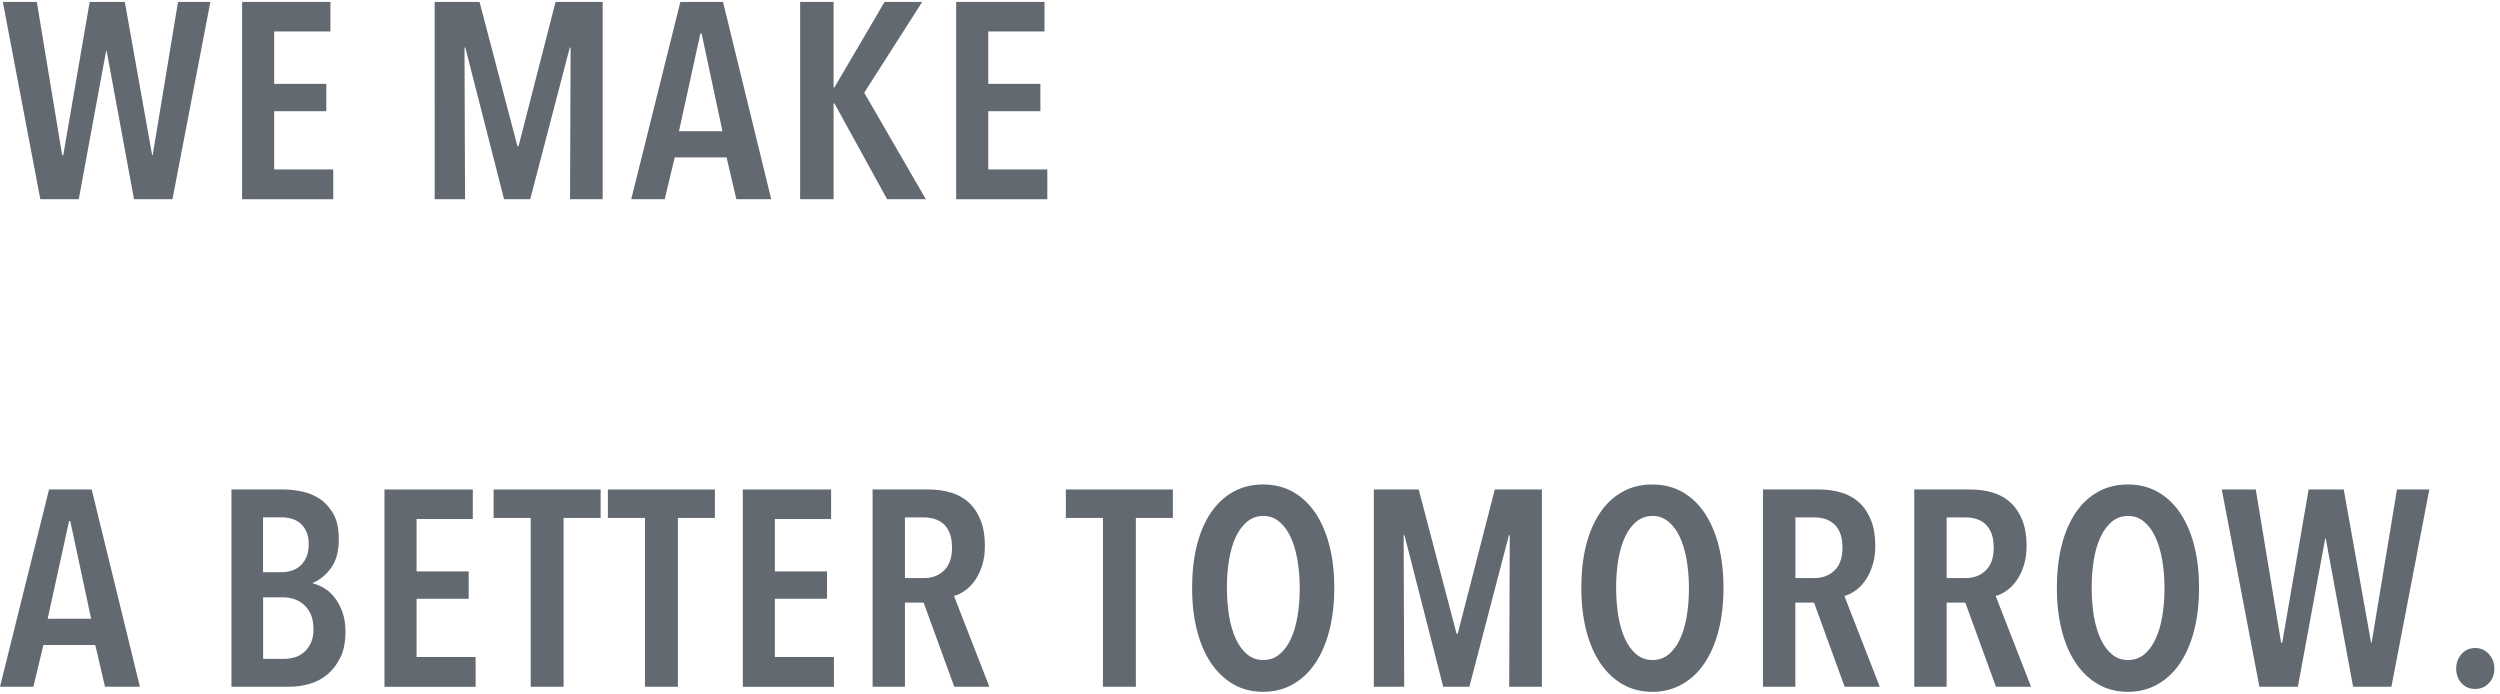 <?xml version="1.0" encoding="UTF-8"?><svg id="a" xmlns="http://www.w3.org/2000/svg" viewBox="0 0 364 101"><defs><style>.d{isolation:isolate;}.e{fill:#626970;}.f{mix-blend-mode:multiply;}</style></defs><g class="d"><g id="b"><g id="c"><g class="f"><path class="e" d="M25.11,29h-5.6l-3.98-21.58h-.08l-3.98,21.58h-5.6L.41.28h4.95l3.69,22.31h.16L13.06.28h5.11l3.98,22.31h.08L25.92.28h4.71l-5.52,28.72Z"/><path class="e" d="M35.25,29V.28h12.86v4.3h-8.19v7.63h7.59v3.98h-7.59v8.48h8.6v4.34h-13.27Z"/><path class="e" d="M83,29l.08-22.07h-.12l-5.76,22.07h-3.81l-5.64-22.07h-.12l.08,22.07h-4.42V.28h6.53l5.52,21.01h.16L80.89.28h6.86v28.72h-4.75Z"/><path class="e" d="M107.21,29l-1.42-6.08h-7.55l-1.46,6.08h-4.87L99.06.28h6.21l7.02,28.72h-5.08ZM102.14,4.86h-.16l-3.12,14.24h6.33l-3.04-14.24h0Z"/><path class="e" d="M129.16,29l-7.67-13.95h-.12v13.95h-4.87V.28h4.87v12.45h.12l7.3-12.45h5.48l-8.44,13.22,8.97,15.5s-5.64,0-5.64,0Z"/><path class="e" d="M139.22,29V.28h12.86v4.3h-8.19v7.63h7.59v3.98h-7.59v8.48h8.6v4.34h-13.27Z"/><path class="e" d="M15.29,99.99l-1.42-6.08h-7.55l-1.46,6.08H0l7.14-28.72h6.21l7.02,28.72h-5.08ZM10.22,75.85h-.16l-3.12,14.24h6.33l-3.04-14.24h-.01Z"/><path class="e" d="M50.3,91.96c0,1.52-.25,2.78-.75,3.79s-1.14,1.84-1.91,2.47c-.77.64-1.64,1.09-2.6,1.36-.96.27-1.9.41-2.82.41h-8.52v-28.72h7.63c.84,0,1.73.1,2.68.3.95.2,1.81.57,2.6,1.1.78.53,1.43,1.26,1.95,2.19.51.93.77,2.14.77,3.63,0,1.79-.38,3.19-1.14,4.22s-1.64,1.74-2.64,2.15v.08c.54.14,1.09.36,1.64.69.55.32,1.06.78,1.52,1.36s.84,1.28,1.14,2.11.45,1.78.45,2.86h0ZM44.95,79.26c0-.73-.11-1.35-.34-1.85s-.52-.91-.89-1.22c-.36-.31-.79-.53-1.27-.67-.48-.13-.98-.2-1.49-.2h-2.66v7.99h2.74c.48,0,.96-.07,1.43-.22s.89-.39,1.25-.71.66-.74.89-1.26c.23-.51.34-1.14.34-1.87h0ZM45.64,91.55c0-.84-.14-1.55-.4-2.13-.27-.58-.62-1.05-1.05-1.42s-.9-.63-1.41-.79-1.02-.24-1.53-.24h-2.94v8.96h3.07c.59,0,1.14-.09,1.65-.26.51-.18.96-.45,1.35-.81.39-.37.7-.82.93-1.36s.34-1.19.34-1.95h-.01Z"/><path class="e" d="M55.98,99.99v-28.72h12.86v4.3h-8.19v7.63h7.59v3.98h-7.59v8.48h8.6v4.34h-13.27Z"/><path class="e" d="M82.06,75.41v24.58h-4.79v-24.58h-5.4v-4.14h15.58v4.14h-5.4.01Z"/><path class="e" d="M98.7,75.41v24.58h-4.79v-24.58h-5.4v-4.14h15.58v4.14h-5.4.01Z"/><path class="e" d="M108.15,99.99v-28.72h12.86v4.3h-8.19v7.63h7.59v3.98h-7.59v8.48h8.6v4.34h-13.27Z"/><path class="e" d="M138.94,99.99l-4.46-12.25h-2.72v12.25h-4.71v-28.72h8.19c1.19,0,2.29.16,3.29.47s1.86.8,2.58,1.48,1.28,1.53,1.68,2.56c.41,1.03.61,2.26.61,3.69,0,1.11-.14,2.09-.43,2.94-.28.85-.64,1.58-1.07,2.17-.43.6-.91,1.08-1.44,1.44-.53.37-1.05.62-1.56.75l5.15,13.22h-5.11,0ZM138.61,79.71c0-.87-.12-1.58-.36-2.15s-.56-1.01-.95-1.34c-.39-.32-.83-.55-1.32-.69-.49-.13-.97-.2-1.46-.2h-2.76v8.84h2.76c1.19,0,2.17-.37,2.94-1.12.77-.74,1.16-1.86,1.16-3.35h0Z"/><path class="e" d="M165.38,75.41v24.58h-4.79v-24.58h-5.4v-4.14h15.58v4.14h-5.4,0Z"/><path class="e" d="M194.27,85.59c0,2.27-.24,4.33-.71,6.19-.47,1.85-1.16,3.44-2.05,4.77-.89,1.33-1.98,2.35-3.27,3.08-1.28.73-2.73,1.1-4.32,1.1s-3.07-.36-4.34-1.1c-1.27-.73-2.35-1.76-3.25-3.08-.89-1.32-1.58-2.91-2.05-4.77-.47-1.85-.71-3.92-.71-6.19s.23-4.33.69-6.17,1.14-3.42,2.03-4.75c.89-1.32,1.98-2.35,3.27-3.06,1.28-.72,2.74-1.07,4.36-1.07s3.04.36,4.32,1.07c1.28.72,2.37,1.74,3.27,3.06.89,1.33,1.58,2.91,2.05,4.75s.71,3.89.71,6.17ZM189.24,85.59c0-1.46-.12-2.83-.34-4.12-.23-1.28-.57-2.39-1.01-3.33s-1-1.67-1.66-2.21-1.43-.81-2.29-.81-1.67.27-2.33.81-1.22,1.28-1.66,2.21-.78,2.04-.99,3.33c-.22,1.29-.32,2.66-.32,4.12s.11,2.83.32,4.12c.22,1.29.55,2.4.99,3.35.45.95,1,1.69,1.66,2.23s1.44.81,2.33.81,1.67-.27,2.33-.81,1.22-1.28,1.66-2.23c.45-.95.78-2.06.99-3.35.22-1.28.32-2.66.32-4.12h0Z"/><path class="e" d="M219.74,99.99l.08-22.07h-.12l-5.76,22.07h-3.81l-5.64-22.07h-.12l.08,22.07h-4.42v-28.72h6.53l5.52,21.01h.16l5.4-21.01h6.86v28.72h-4.76Z"/><path class="e" d="M250.94,85.59c0,2.27-.24,4.33-.71,6.19-.47,1.85-1.16,3.44-2.05,4.77-.89,1.33-1.98,2.35-3.27,3.08-1.28.73-2.73,1.1-4.32,1.1s-3.07-.36-4.34-1.1c-1.27-.73-2.35-1.76-3.25-3.08-.89-1.32-1.58-2.91-2.05-4.77-.47-1.85-.71-3.92-.71-6.19s.23-4.33.69-6.17,1.14-3.42,2.03-4.75c.89-1.32,1.98-2.35,3.27-3.06,1.28-.72,2.74-1.07,4.36-1.07s3.04.36,4.32,1.07c1.28.72,2.37,1.74,3.27,3.06.89,1.33,1.58,2.91,2.05,4.75s.71,3.89.71,6.17ZM245.91,85.59c0-1.46-.12-2.83-.34-4.12-.23-1.28-.57-2.39-1.01-3.33s-1-1.67-1.66-2.21-1.43-.81-2.29-.81-1.67.27-2.33.81-1.22,1.28-1.66,2.21-.78,2.04-.99,3.33c-.22,1.29-.32,2.66-.32,4.12s.11,2.83.32,4.12c.22,1.29.55,2.4.99,3.35.45.95,1,1.69,1.66,2.23s1.44.81,2.33.81,1.67-.27,2.33-.81,1.22-1.28,1.66-2.23c.45-.95.78-2.06.99-3.35.22-1.28.32-2.66.32-4.12h0Z"/><path class="e" d="M268.58,99.99l-4.46-12.25h-2.72v12.25h-4.71v-28.72h8.19c1.19,0,2.29.16,3.29.47s1.86.8,2.58,1.48,1.28,1.53,1.68,2.56c.41,1.03.61,2.26.61,3.69,0,1.11-.14,2.09-.43,2.94-.28.85-.64,1.58-1.07,2.17-.43.6-.91,1.08-1.44,1.44-.53.37-1.05.62-1.56.75l5.15,13.22s-5.11,0-5.11,0ZM268.26,79.71c0-.87-.12-1.58-.36-2.15s-.56-1.01-.95-1.34c-.39-.32-.83-.55-1.32-.69-.49-.13-.97-.2-1.46-.2h-2.76v8.84h2.76c1.19,0,2.17-.37,2.94-1.12.77-.74,1.16-1.86,1.16-3.35h-.01Z"/><path class="e" d="M290.61,99.99l-4.46-12.25h-2.72v12.25h-4.71v-28.72h8.19c1.19,0,2.29.16,3.29.47s1.86.8,2.58,1.48,1.28,1.53,1.68,2.56c.41,1.03.61,2.26.61,3.69,0,1.11-.14,2.09-.43,2.94-.28.85-.64,1.58-1.07,2.17-.43.6-.91,1.08-1.44,1.44-.53.37-1.05.62-1.56.75l5.15,13.22s-5.11,0-5.11,0ZM290.28,79.71c0-.87-.12-1.58-.36-2.15s-.56-1.01-.95-1.34c-.39-.32-.83-.55-1.32-.69-.49-.13-.97-.2-1.46-.2h-2.76v8.84h2.76c1.19,0,2.17-.37,2.94-1.12.77-.74,1.16-1.86,1.16-3.35h-.01Z"/><path class="e" d="M320.18,85.59c0,2.27-.24,4.33-.71,6.19-.47,1.85-1.16,3.44-2.05,4.77-.89,1.33-1.98,2.35-3.27,3.08-1.28.73-2.73,1.1-4.32,1.1s-3.07-.36-4.34-1.1c-1.27-.73-2.35-1.76-3.25-3.08-.89-1.32-1.58-2.91-2.05-4.77-.47-1.85-.71-3.92-.71-6.19s.23-4.33.69-6.17,1.14-3.42,2.03-4.75c.89-1.32,1.98-2.35,3.27-3.06,1.28-.72,2.74-1.07,4.36-1.07s3.04.36,4.32,1.07c1.28.72,2.37,1.74,3.27,3.06.89,1.33,1.58,2.91,2.05,4.75s.71,3.89.71,6.17ZM315.15,85.59c0-1.46-.12-2.83-.34-4.12-.23-1.28-.57-2.39-1.01-3.33s-1-1.67-1.66-2.21-1.43-.81-2.29-.81-1.67.27-2.33.81c-.66.54-1.22,1.28-1.66,2.21s-.78,2.04-.99,3.33c-.22,1.29-.32,2.66-.32,4.12s.11,2.83.32,4.12c.22,1.29.55,2.4.99,3.35.45.95,1,1.69,1.66,2.23s1.44.81,2.33.81,1.67-.27,2.33-.81c.66-.54,1.22-1.28,1.66-2.23.45-.95.78-2.06.99-3.35.22-1.28.32-2.66.32-4.12h0Z"/><path class="e" d="M348.21,99.99h-5.6l-3.98-21.58h-.08l-3.98,21.58h-5.6l-5.48-28.72h4.95l3.69,22.31h.16l3.85-22.31h5.11l3.98,22.31h.08l3.69-22.31h4.71l-5.52,28.72h.02Z"/><path class="e" d="M363.18,97.35c0,.84-.26,1.54-.79,2.11s-1.2.85-2.01.85-1.47-.28-1.99-.85c-.51-.57-.77-1.27-.77-2.11s.26-1.51.77-2.11c.51-.59,1.18-.89,1.99-.89s1.48.3,2.01.89c.53.6.79,1.3.79,2.11Z"/></g></g></g></g></svg>